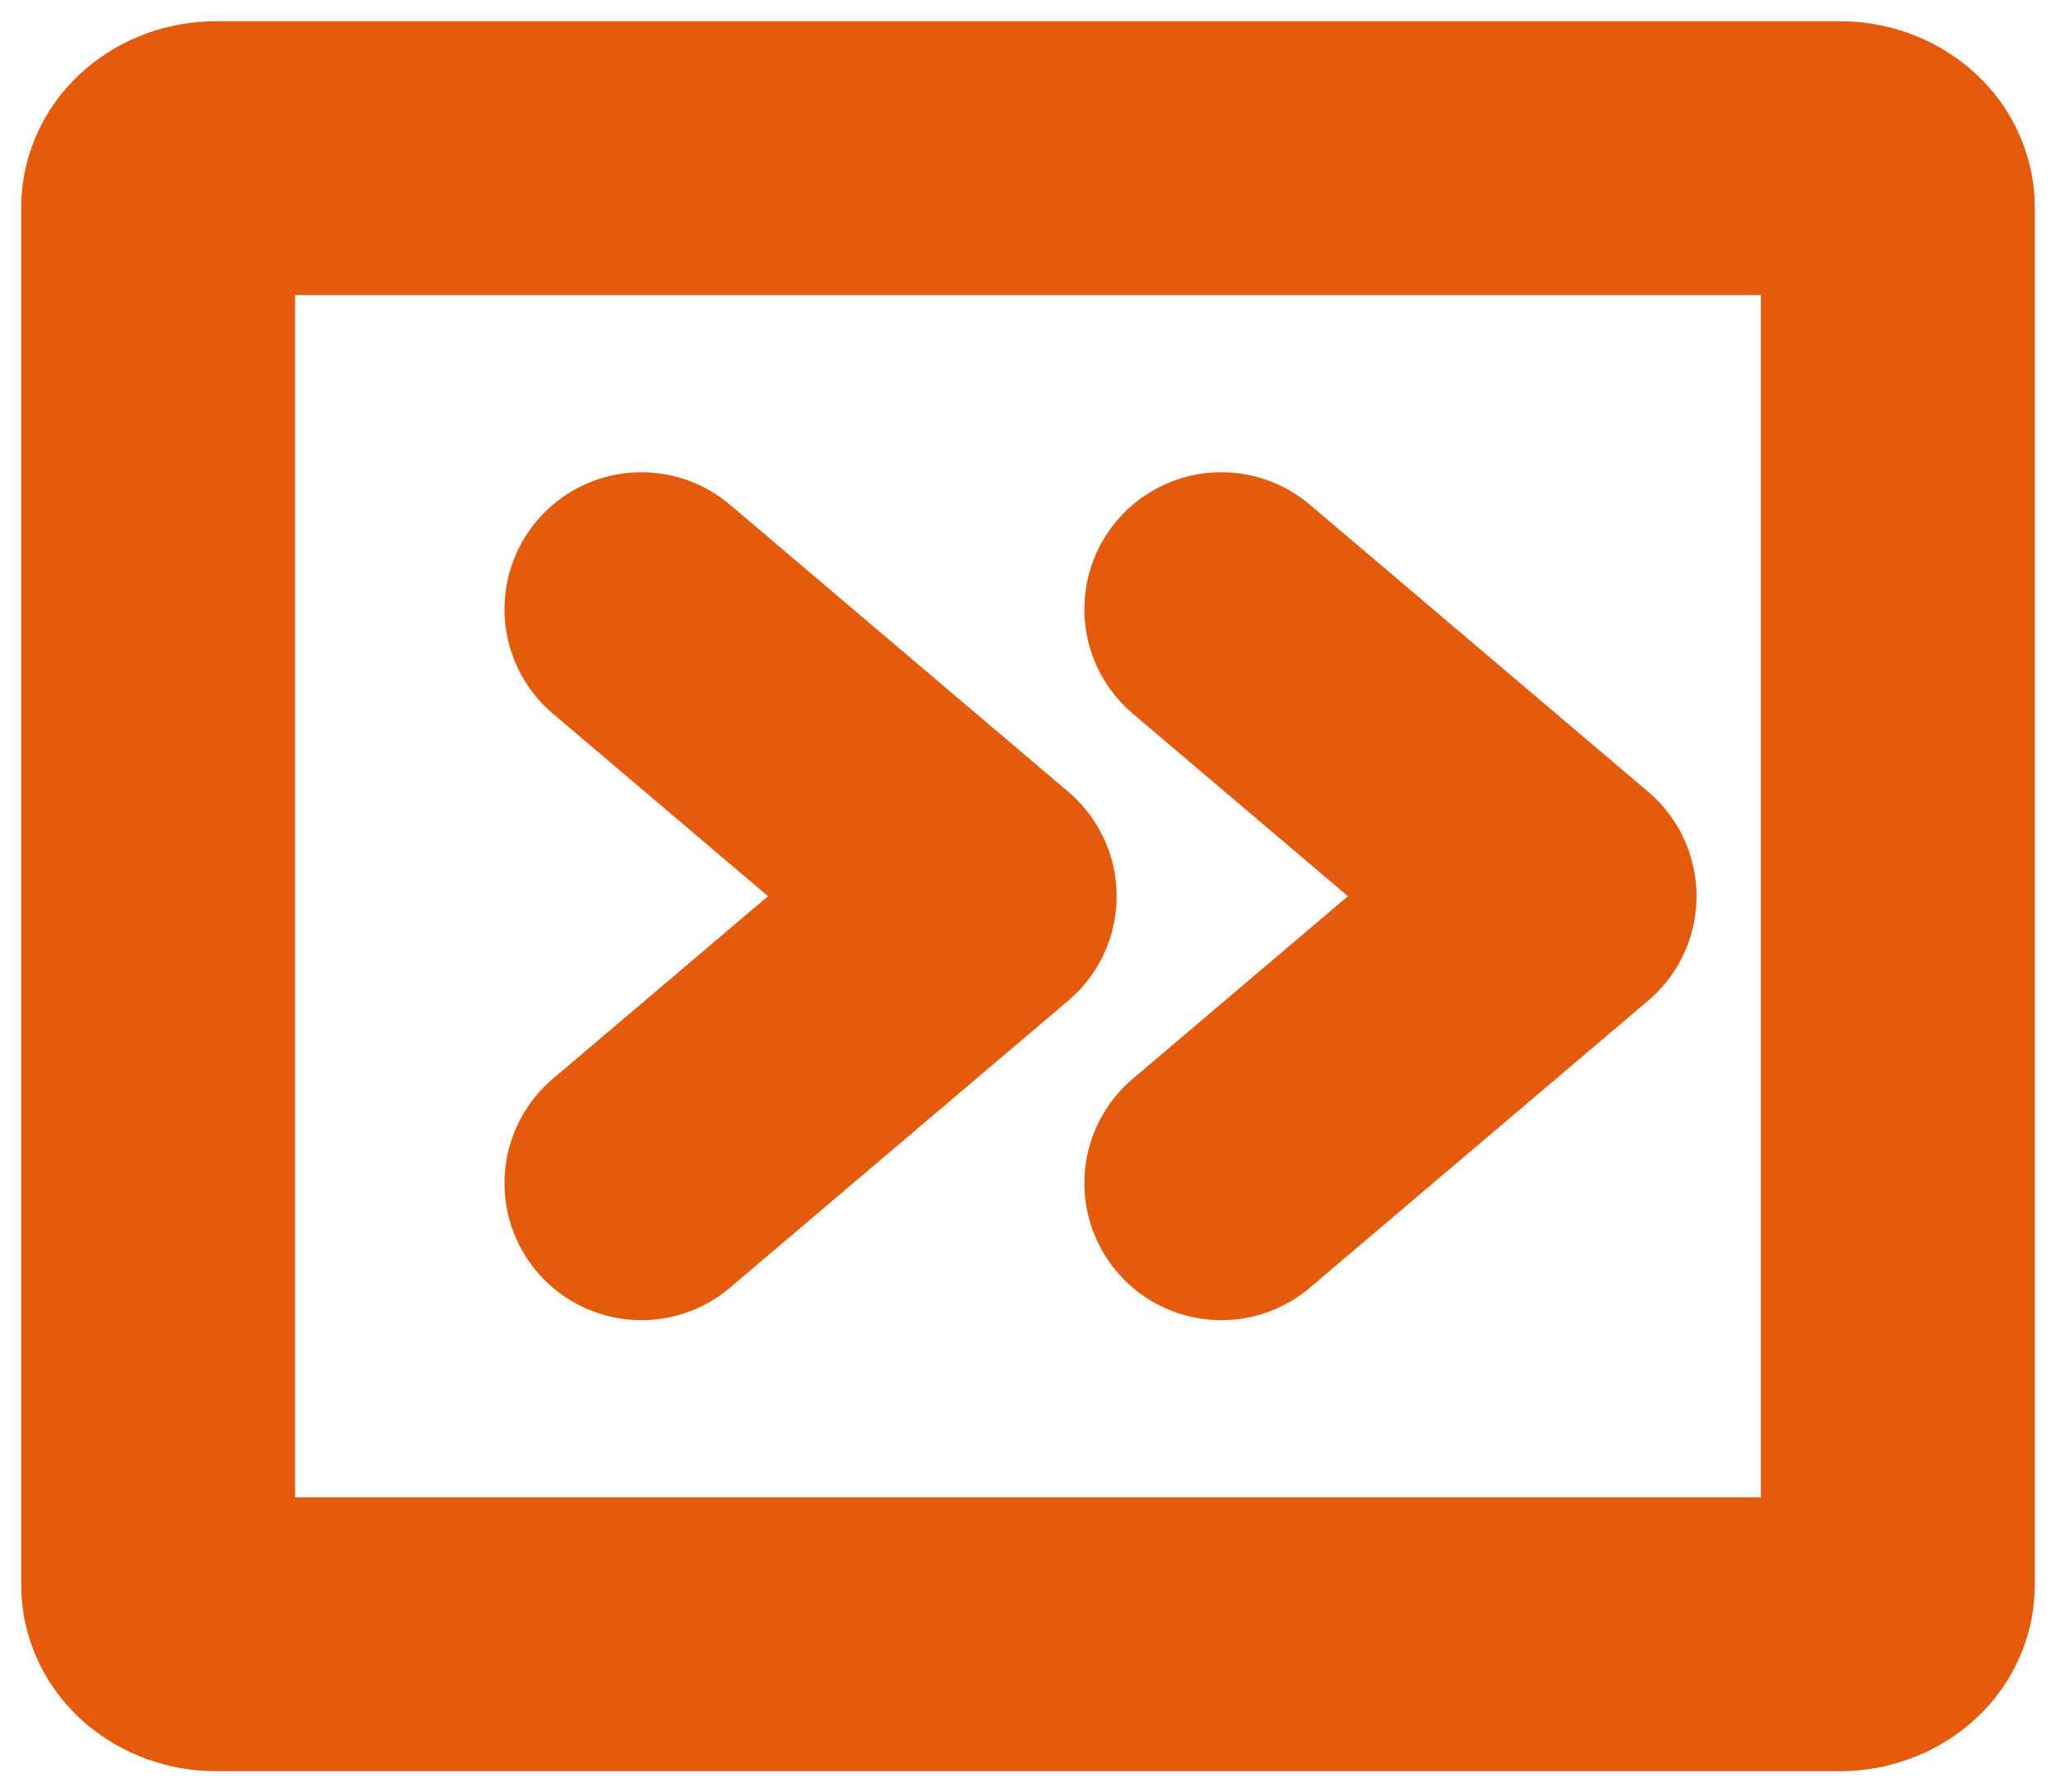 <svg width="78" height="68" viewBox="0 0 78 68" fill="none" xmlns="http://www.w3.org/2000/svg">
<path d="M24.334 23.111L37.167 34L24.334 44.889" stroke="#E55B0D" stroke-width="10.391" stroke-linecap="round" stroke-linejoin="round"/>
<path d="M46.334 23.111L59.167 34L46.334 44.889" stroke="#E55B0D" stroke-width="10.391" stroke-linecap="round" stroke-linejoin="round"/>
<path d="M6 60.133V7.867C6 6.836 6.985 6 8.2 6H69.8C71.015 6 72 6.836 72 7.867V60.133C72 61.164 71.015 62 69.8 62H8.2C6.985 62 6 61.164 6 60.133Z" stroke="#E55B0D" stroke-width="10.391"/>
</svg>
